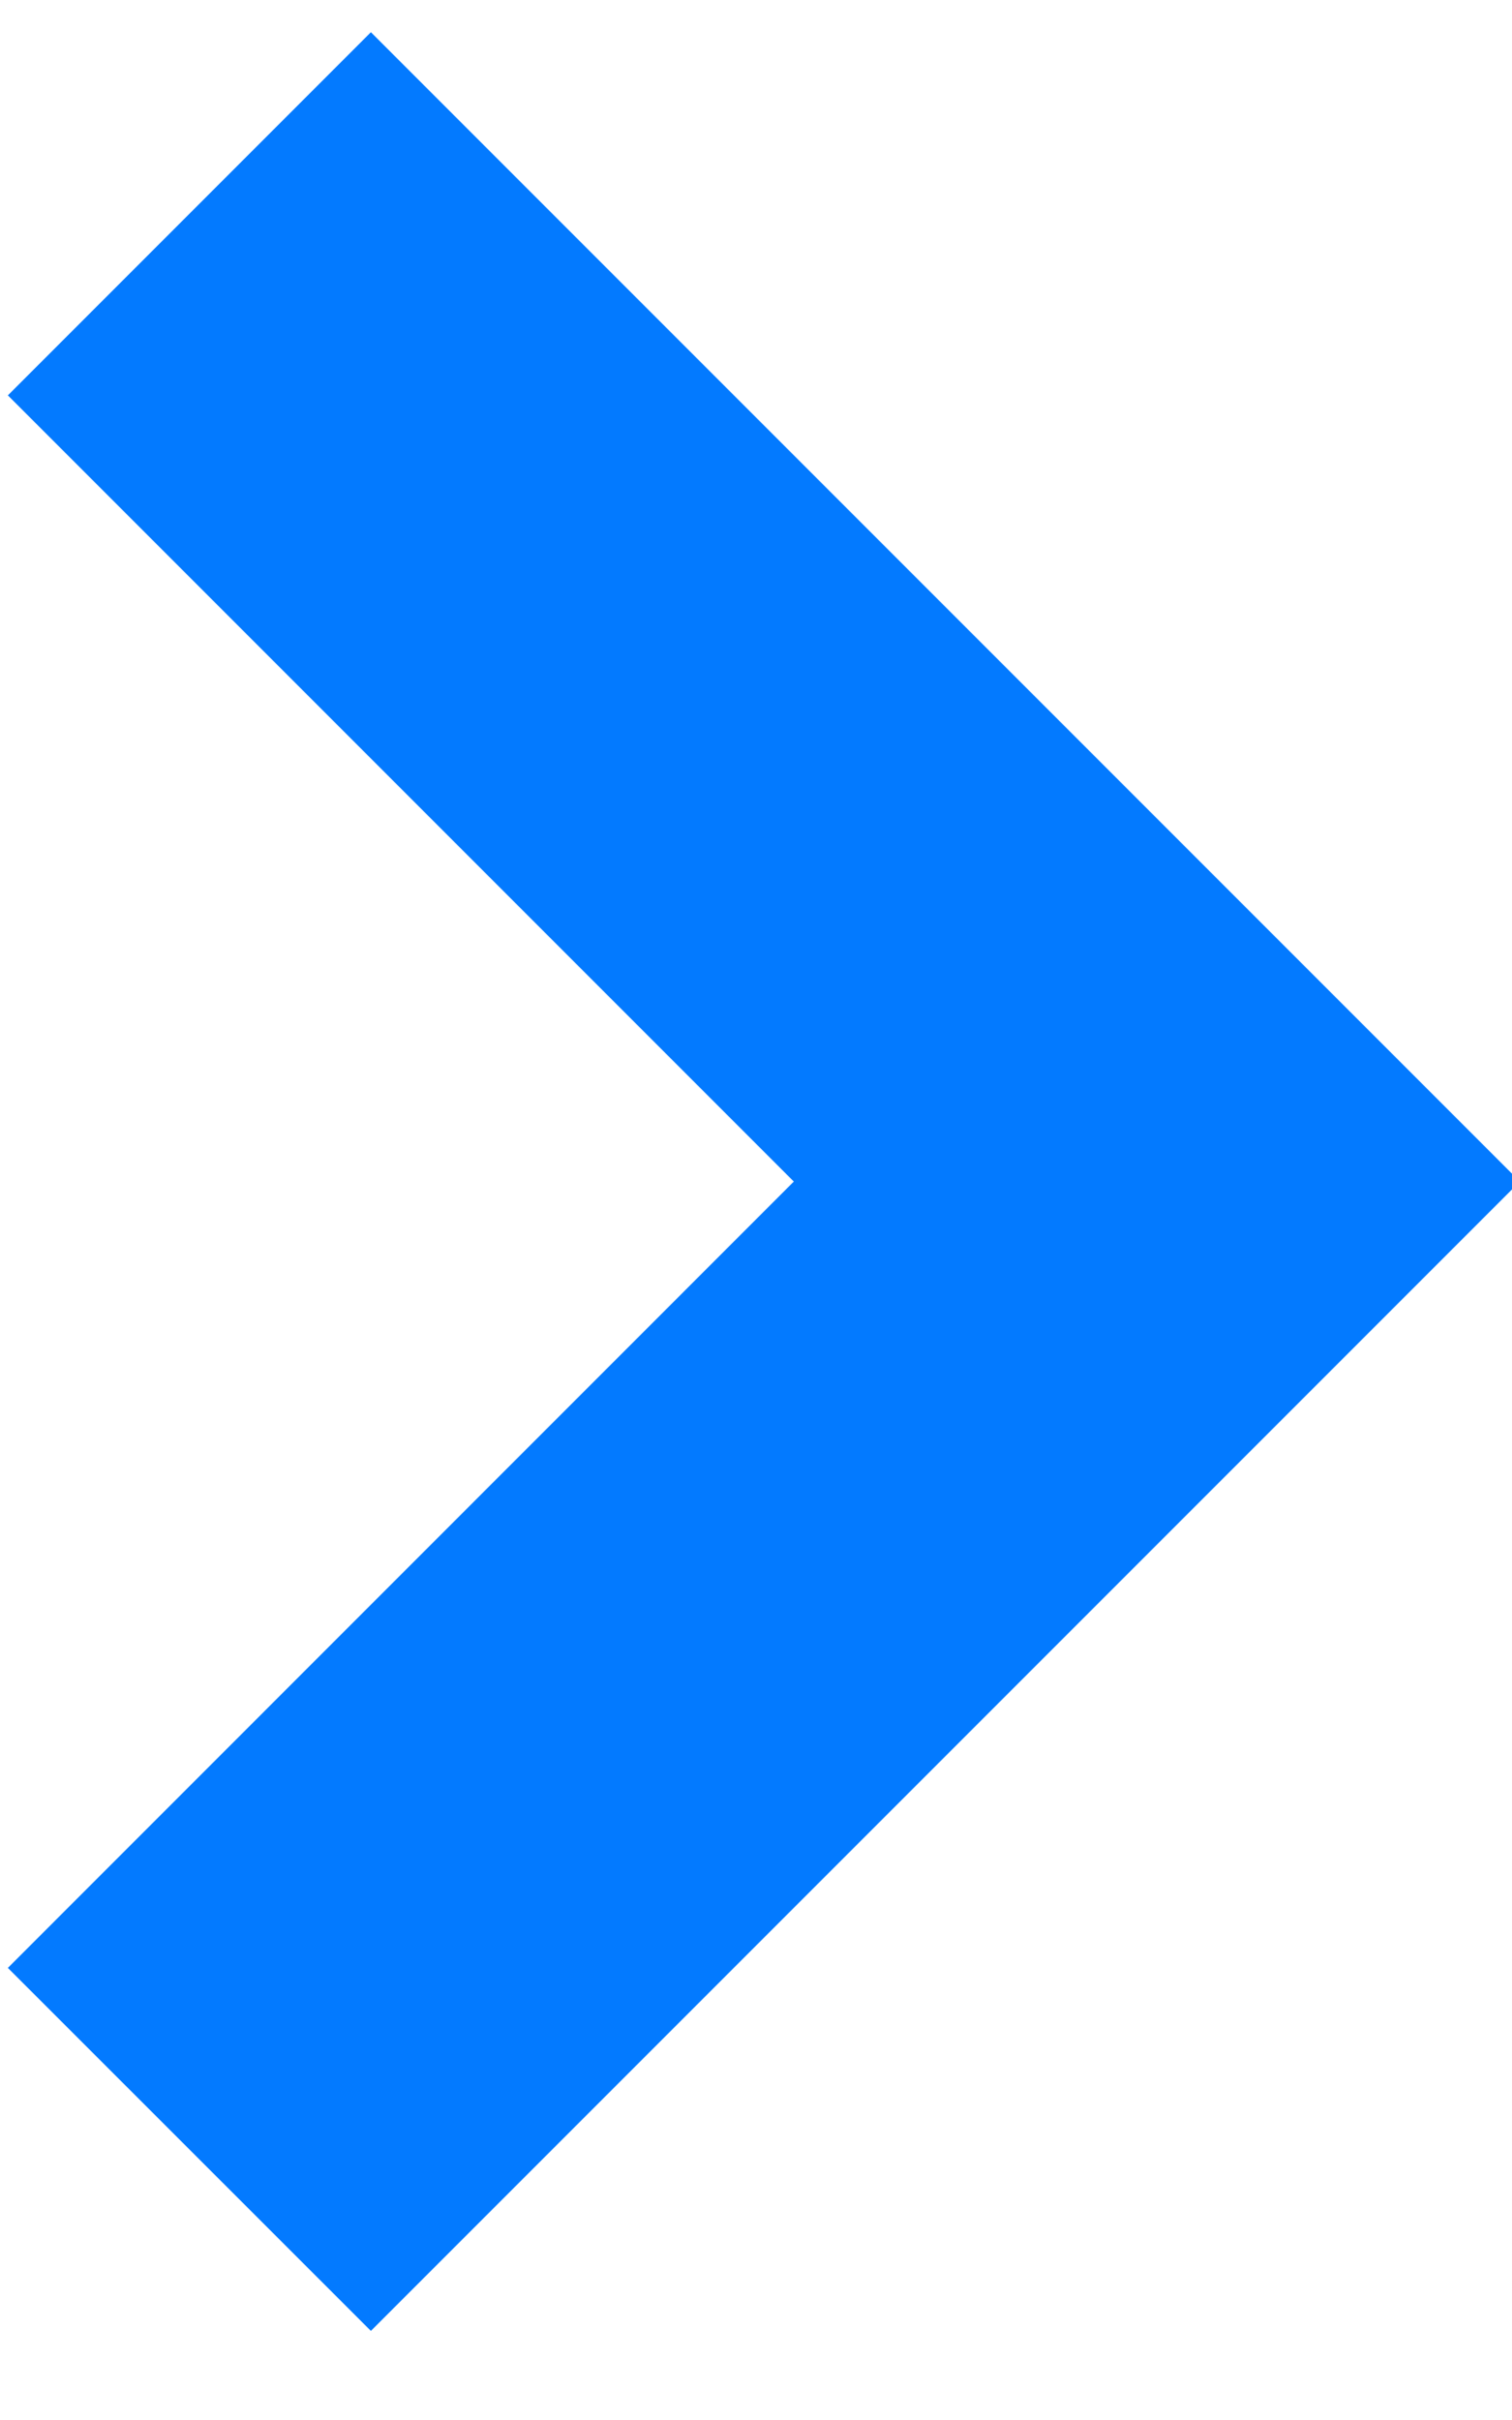 <?xml version="1.0" encoding="UTF-8"?>
<svg width="10px" height="16px" viewBox="0 0 10 16" version="1.1" xmlns="http://www.w3.org/2000/svg" xmlns:xlink="http://www.w3.org/1999/xlink">
    <!-- Generator: Sketch 59 (86127) - https://sketch.com -->
    <title>Path</title>
    <desc>Created with Sketch.</desc>
    <g id="Page-1" stroke="none" stroke-width="1" fill="none" fill-rule="evenodd">
        <g id="Project-home-mob-v1.0" transform="translate(-328, -1521)" fill="#037AFF" fill-rule="nonzero">
            <g id="Group-3" transform="translate(177, 1513.5)">
                <polygon id="Path" points="153.453 7.713 151.052 10.114 156.25 15.312 151.052 20.511 153.453 22.911 161.052 15.312"></polygon>
            </g>
        </g>
    </g>
</svg>